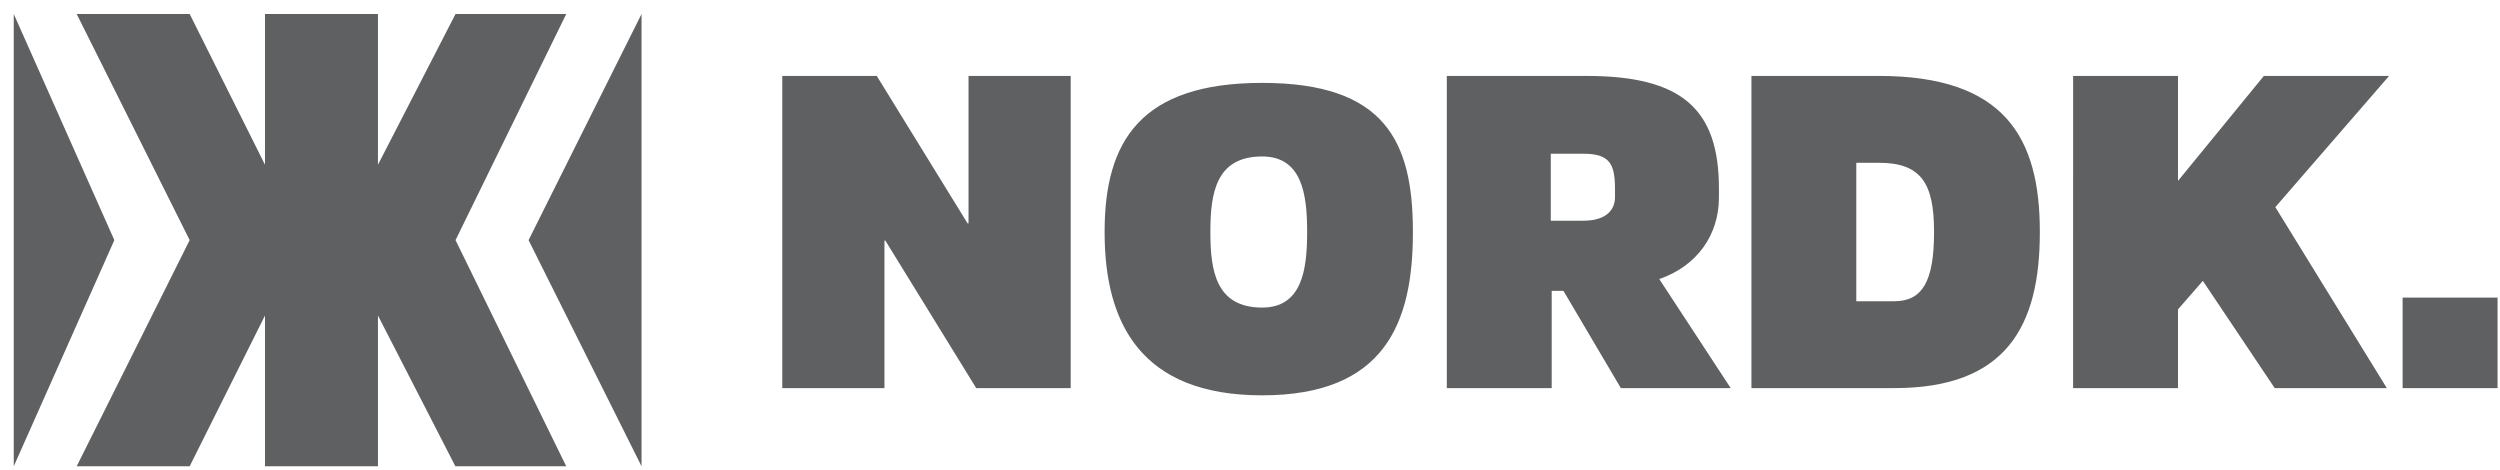 <svg 
 xmlns="http://www.w3.org/2000/svg"
 xmlns:xlink="http://www.w3.org/1999/xlink"
 width="149px" height="28px">
<path fill-rule="evenodd"  fill="rgb(95, 96, 98)"
 d="M148.854,23.131 L143.196,23.131 L143.196,17.738 L148.854,17.738 L148.854,23.131 ZM135.573,23.131 L131.290,16.740 L129.808,18.439 L129.808,23.131 L123.557,23.131 L123.558,4.525 L129.808,4.525 L129.808,10.781 L134.927,4.525 L142.39,4.525 L135.61,12.345 L142.255,23.131 L135.573,23.131 ZM112.9,23.131 L104.385,23.131 L104.385,4.525 L111.982,4.525 C119.472,4.525 121.574,8.192 121.574,13.801 L121.574,13.855 C121.574,19.464 119.553,23.131 112.9,23.131 ZM115.269,13.801 C115.269,10.916 114.488,9.702 111.982,9.702 L110.635,9.702 L110.635,17.954 L112.9,17.954 C114.569,17.954 115.269,16.768 115.269,13.855 L115.269,13.801 ZM96.603,23.131 L93.181,17.334 L92.481,17.334 L92.481,23.131 L86.230,23.131 L86.230,4.525 L94.556,4.525 C100.240,4.525 102.449,6.493 102.449,11.24 L102.449,11.77 C102.449,13.990 101.156,15.851 98.893,16.632 L103.150,23.131 L96.603,23.131 ZM96.253,11.24 C96.253,9.729 95.902,9.163 94.366,9.163 L92.427,9.163 L92.427,13.154 L94.366,13.154 C95.902,13.154 96.253,12.345 96.253,11.77 L96.253,11.24 ZM75.22,23.562 C67.990,23.562 65.835,19.248 65.835,13.855 L65.835,13.801 C65.835,8.408 67.990,4.94 75.22,4.94 C82.53,4.94 84.209,8.408 84.209,13.801 L84.209,13.855 C84.209,19.248 82.53,23.562 75.22,23.562 ZM77.905,13.801 C77.905,11.536 77.581,9.325 75.22,9.325 C72.462,9.325 72.139,11.536 72.139,13.801 L72.139,13.855 C72.139,16.120 72.462,18.331 75.22,18.331 C77.581,18.331 77.904,16.120 77.905,13.855 L77.905,13.801 ZM52.767,14.340 L52.713,14.340 L52.713,23.131 L46.624,23.131 L46.624,4.525 L52.255,4.525 L57.670,13.316 L57.724,13.316 L57.724,4.525 L63.813,4.525 L63.813,23.131 L58.182,23.131 L52.767,14.340 ZM38.236,27.790 L31.503,14.312 L38.236,0.834 L38.236,14.312 L38.236,27.790 ZM33.747,27.790 L27.14,27.790 L22.526,18.805 L22.526,27.790 L15.793,27.790 L15.793,18.805 L11.304,27.790 L4.571,27.790 L11.304,14.312 L4.571,0.834 L11.304,0.834 L15.793,9.819 L15.793,0.834 L22.526,0.834 L22.526,9.819 L27.15,0.834 L33.748,0.834 L27.15,14.312 L33.747,27.790 ZM0.82,27.790 L0.82,14.312 L0.82,0.834 L6.815,14.312 L0.82,27.790 Z"/>
</svg>